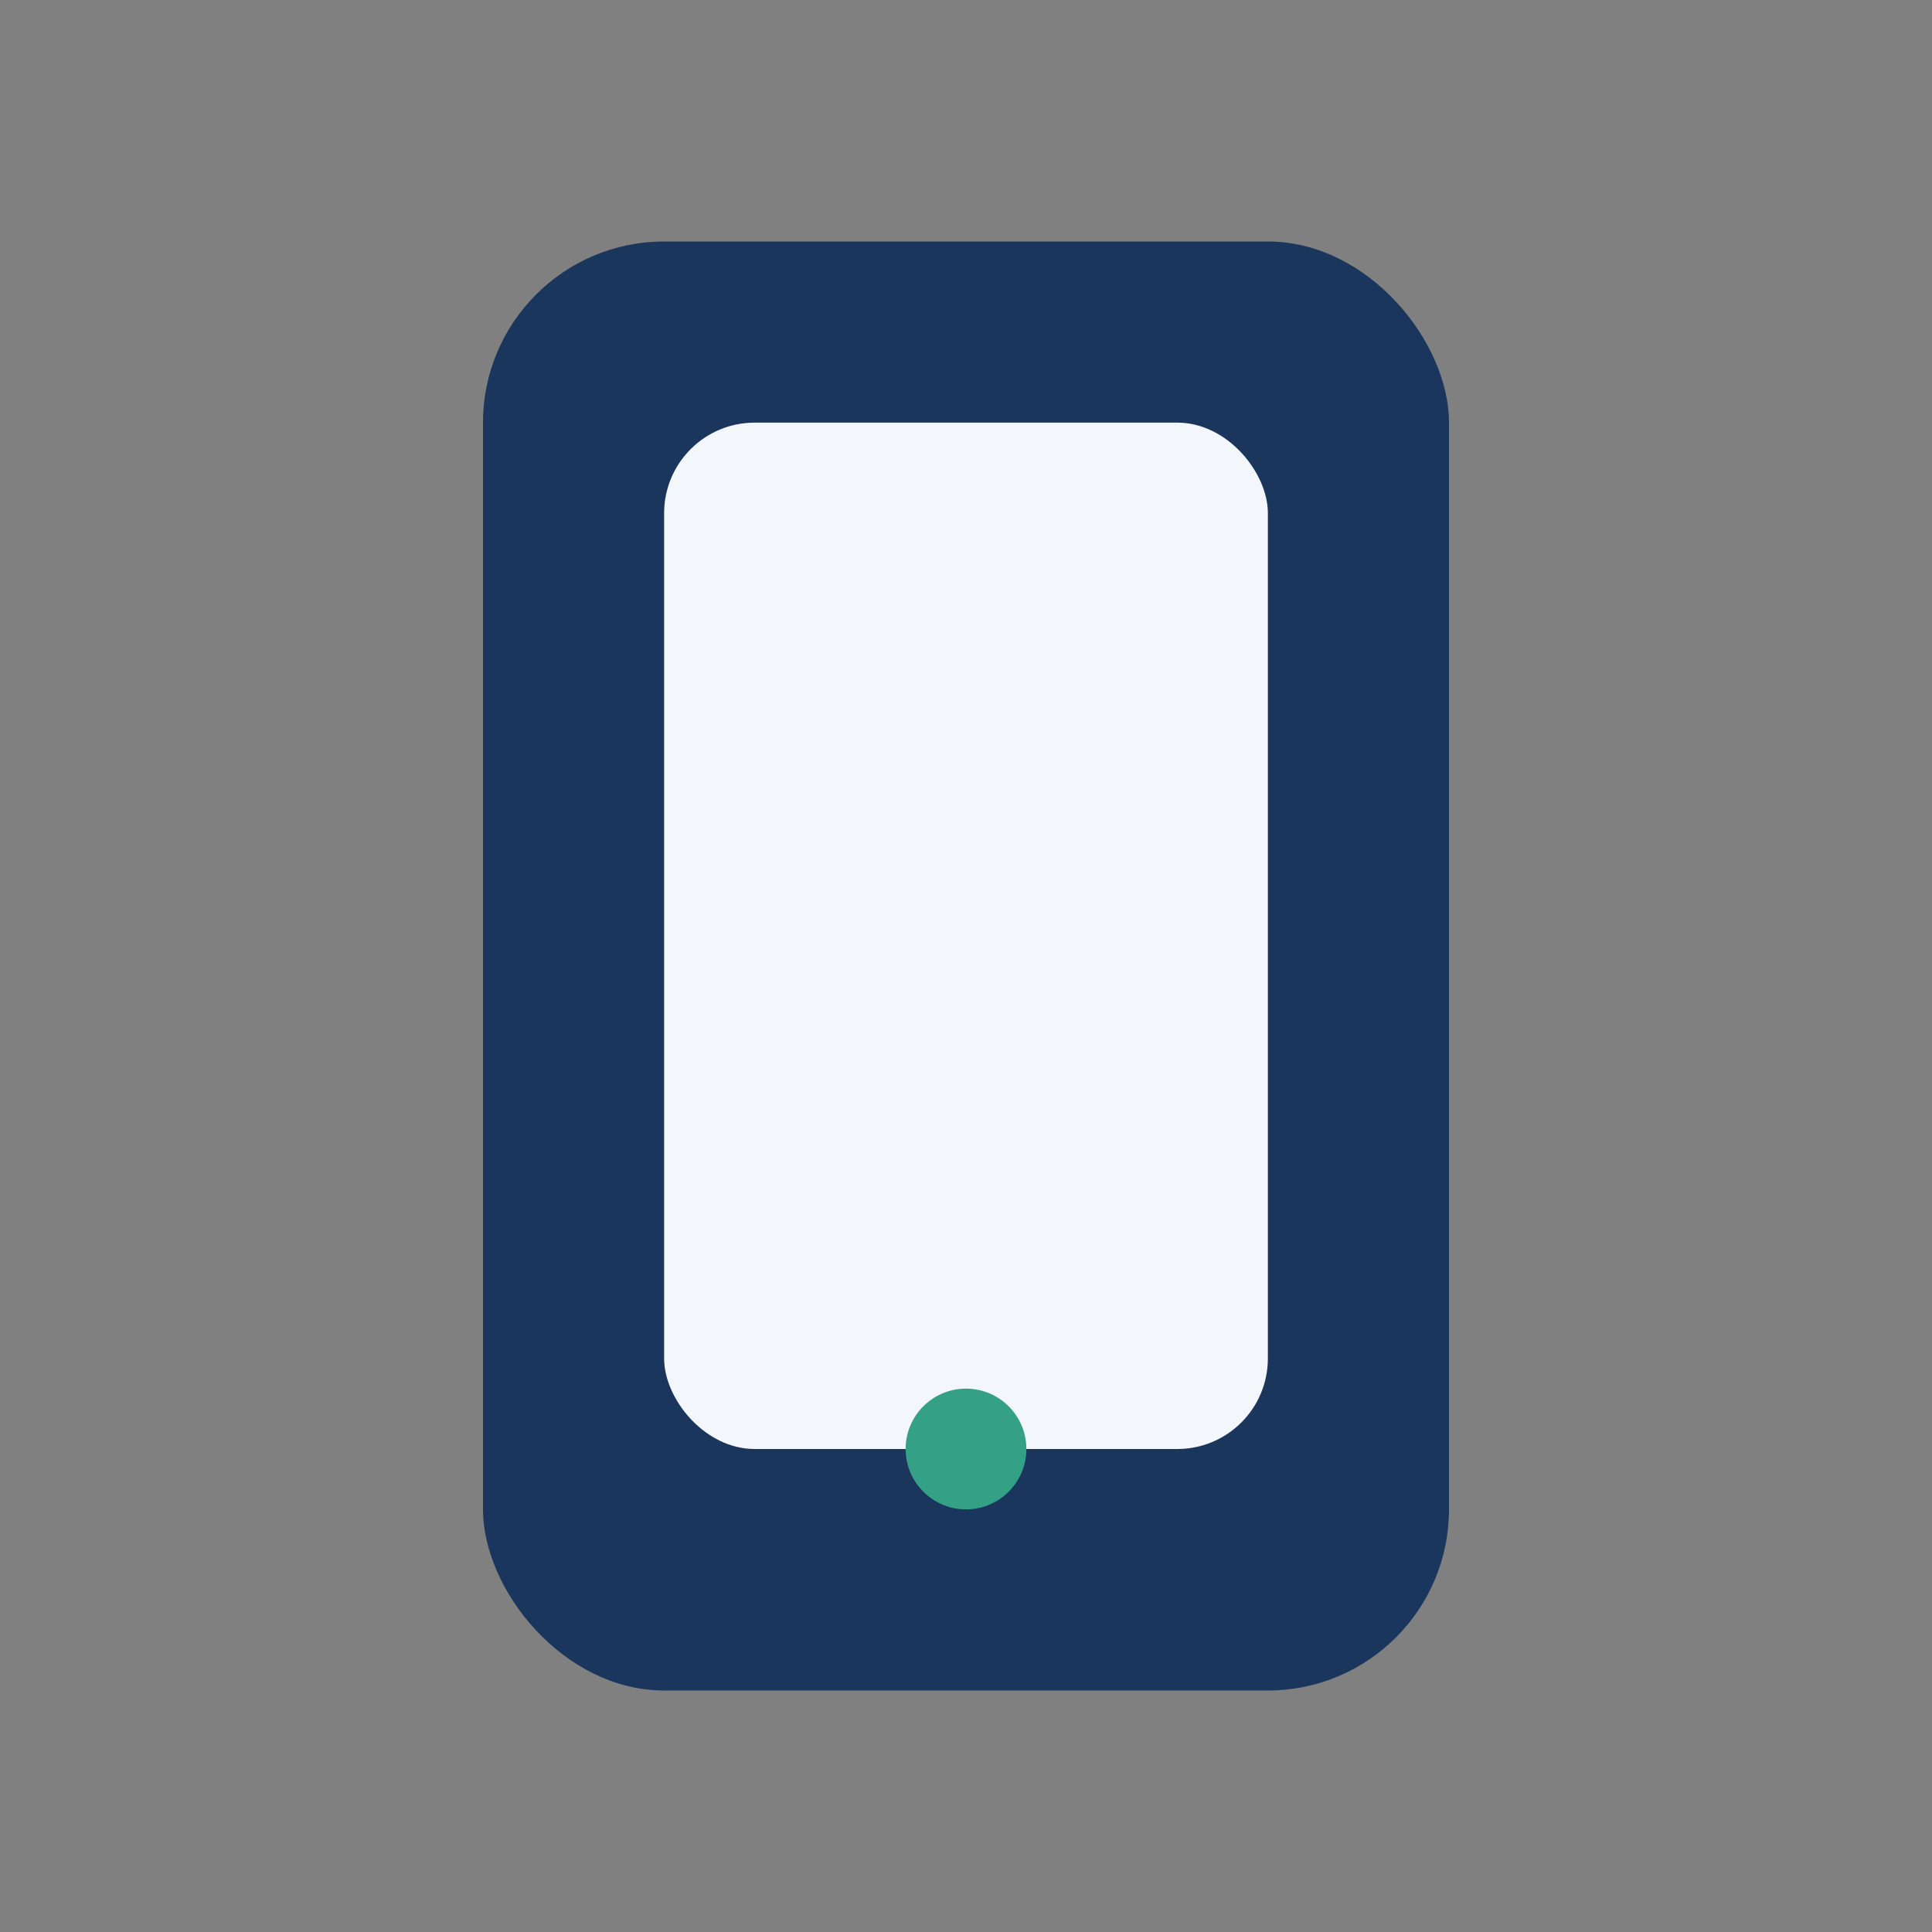 <?xml version="1.0" encoding="UTF-8"?>
<svg xmlns="http://www.w3.org/2000/svg" width="32" height="32" viewBox="0 0 32 32"><rect x="0" y="0" width="32" height="32" fill="#808080" stroke="none"/><rect x="8" y="4" width="16" height="24" rx="3" fill="#1B365D"/><rect x="11" y="7" width="10" height="17" rx="1.5" fill="#F3F6FB"/><circle cx="16" cy="24" r="1" fill="#34A085"/></svg>